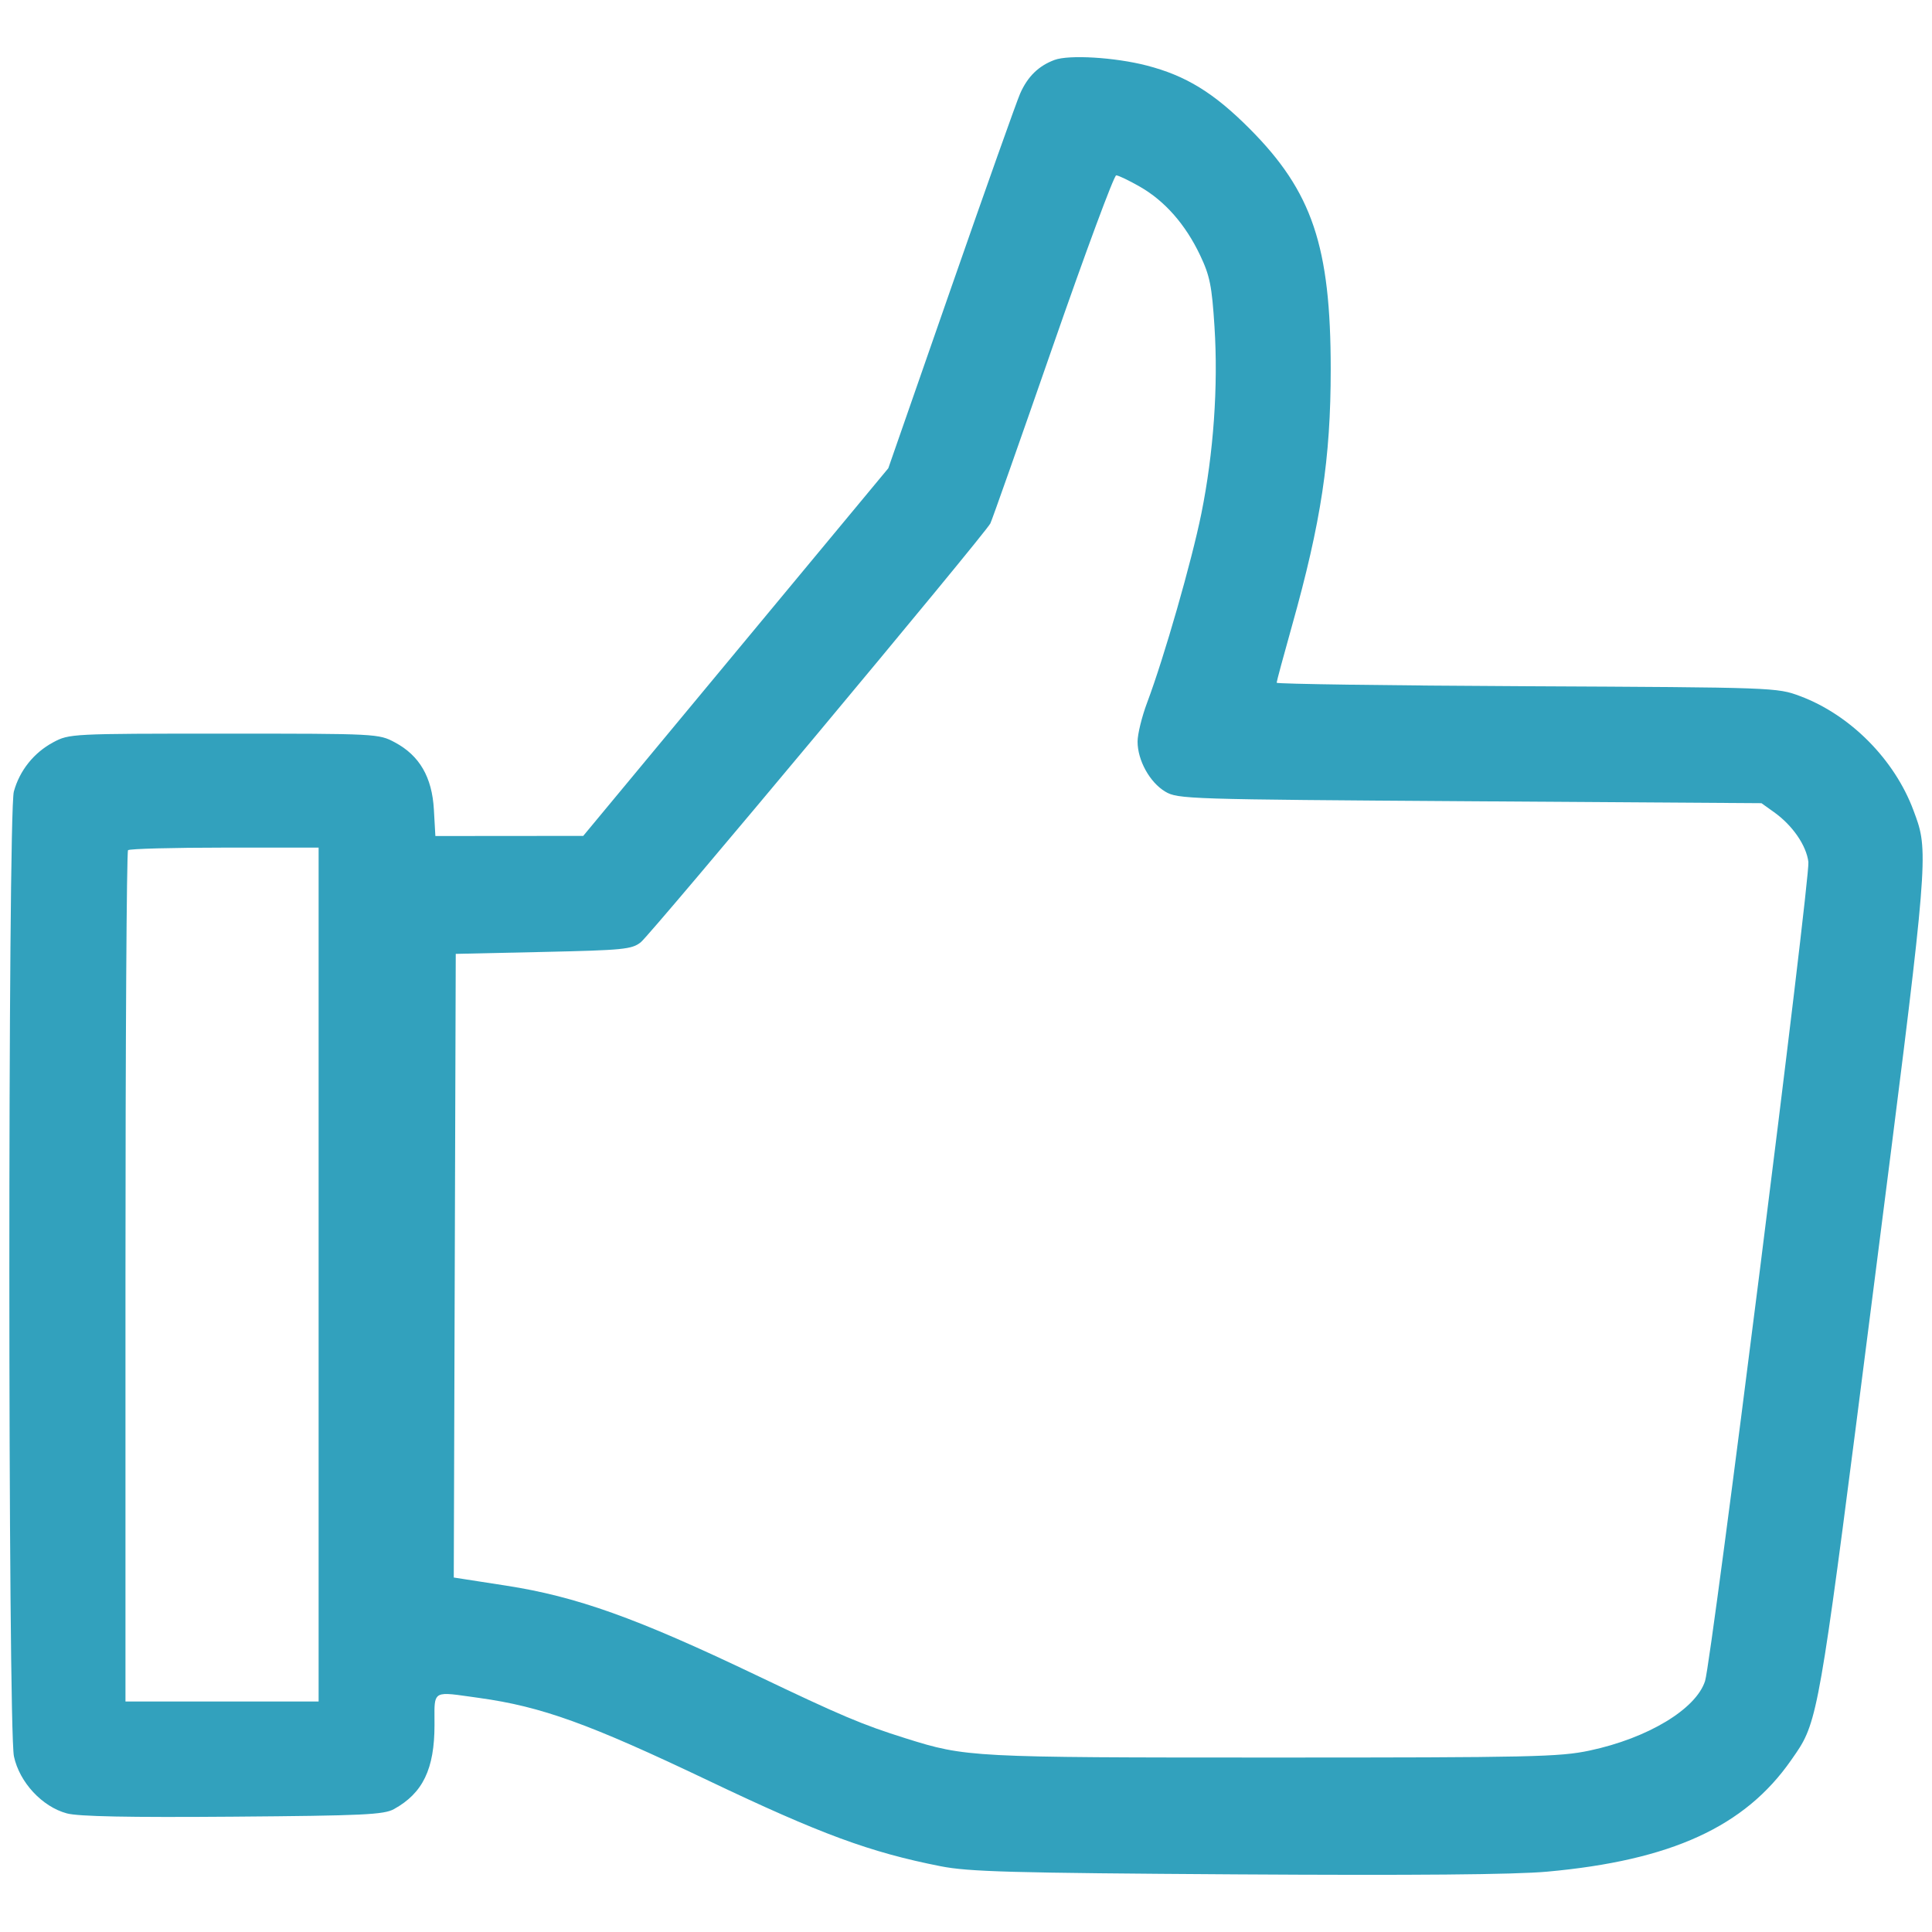 <?xml version="1.0" encoding="UTF-8"?> <svg xmlns="http://www.w3.org/2000/svg" width="500" height="500" viewBox="0 0 500 500" fill="none"> <path fill-rule="evenodd" clip-rule="evenodd" d="M264.026 24.176C265.967 19.798 268.794 17.04 272.908 15.512C276.664 14.117 288.528 14.833 296.736 16.95C306.914 19.575 314.13 24.003 323.413 33.322C339.617 49.587 344.389 63.752 344.389 95.586C344.389 118.645 341.902 135.108 334.357 161.983C332.176 169.747 330.393 176.366 330.393 176.691C330.393 177.016 359.523 177.423 395.126 177.595C459.359 177.907 459.905 177.926 465.857 180.151C478.842 185.004 490.3 196.55 495.199 209.717L495.307 210.007C495.709 211.087 496.07 212.056 496.38 213.042C499.123 221.767 497.848 231.756 485.289 330.144L484.905 333.148L484.202 338.656C472.021 434.105 470.725 444.253 465.821 452.162C465.237 453.103 464.602 454.012 463.892 455.03C463.779 455.191 463.665 455.356 463.548 455.523C451.538 472.773 432.479 481.481 400.374 484.386C391.932 485.15 365.825 485.376 319.895 485.084C261.564 484.713 250.707 484.414 243.415 482.976C225.162 479.377 212.376 474.665 183.431 460.868C152.392 446.073 140.217 441.679 124.013 439.424C123.164 439.306 122.378 439.194 121.649 439.089C116.568 438.363 114.276 438.035 113.25 439.023C112.407 439.834 112.419 441.534 112.442 444.631C112.446 445.172 112.45 445.755 112.45 446.384C112.45 457.81 109.439 464.064 101.952 468.196C99.336 469.64 94.014 469.89 60.269 470.155C33.27 470.367 20.291 470.11 17.299 469.304C10.908 467.582 5.039 461.258 3.608 454.552C2.041 447.198 2.015 210.601 3.582 204.863C5.071 199.409 8.769 194.785 13.784 192.104C17.924 189.89 18.455 189.863 57.964 189.863C97.624 189.863 97.988 189.882 102.201 192.133C108.573 195.537 111.814 201.12 112.288 209.502L112.676 216.362L131.808 216.346L150.94 216.33L190.416 168.755L229.893 121.181L246.141 74.526C255.077 48.866 263.125 26.208 264.026 24.176ZM295.033 48.332C301.479 52.03 306.806 58.097 310.584 66.049C313.11 71.366 313.631 73.952 314.309 84.548C315.293 99.934 314.073 117.276 310.906 132.923C308.398 145.309 301.274 170.148 296.88 181.827C295.517 185.447 294.402 189.991 294.402 191.926C294.402 196.77 297.553 202.47 301.555 204.863C304.8 206.803 307.151 206.878 380.38 207.363L455.86 207.863L459.111 210.183C463.9 213.598 467.474 218.777 468.009 223.075C468.517 227.162 442.961 429.764 441.273 435.036C438.937 442.325 426.453 449.846 411.372 453.048C403.622 454.692 396.409 454.851 329.393 454.851C251.271 454.851 250.013 454.785 234.418 449.887C223.111 446.335 217.776 444.079 195.428 433.4C164.737 418.735 149.198 413.182 130.945 410.355C128.565 409.986 125.892 409.572 123.775 409.244C122.469 409.041 121.375 408.872 120.692 408.766L117.436 408.261L117.692 327.561L117.948 246.861L140.622 246.361C161.355 245.904 163.513 245.69 165.827 243.861C168.507 241.742 254.945 138.182 256.304 135.461C256.742 134.584 264.018 113.955 272.473 89.618C280.927 65.281 288.308 45.374 288.874 45.379C289.44 45.385 292.212 46.713 295.033 48.332ZM82.458 440.352V329.857V219.362H58.131C44.75 219.362 33.503 219.662 33.137 220.029C32.77 220.395 32.471 270.118 32.471 330.524V440.352H57.464H82.458Z" fill="#32A1BD"></path> </svg> 